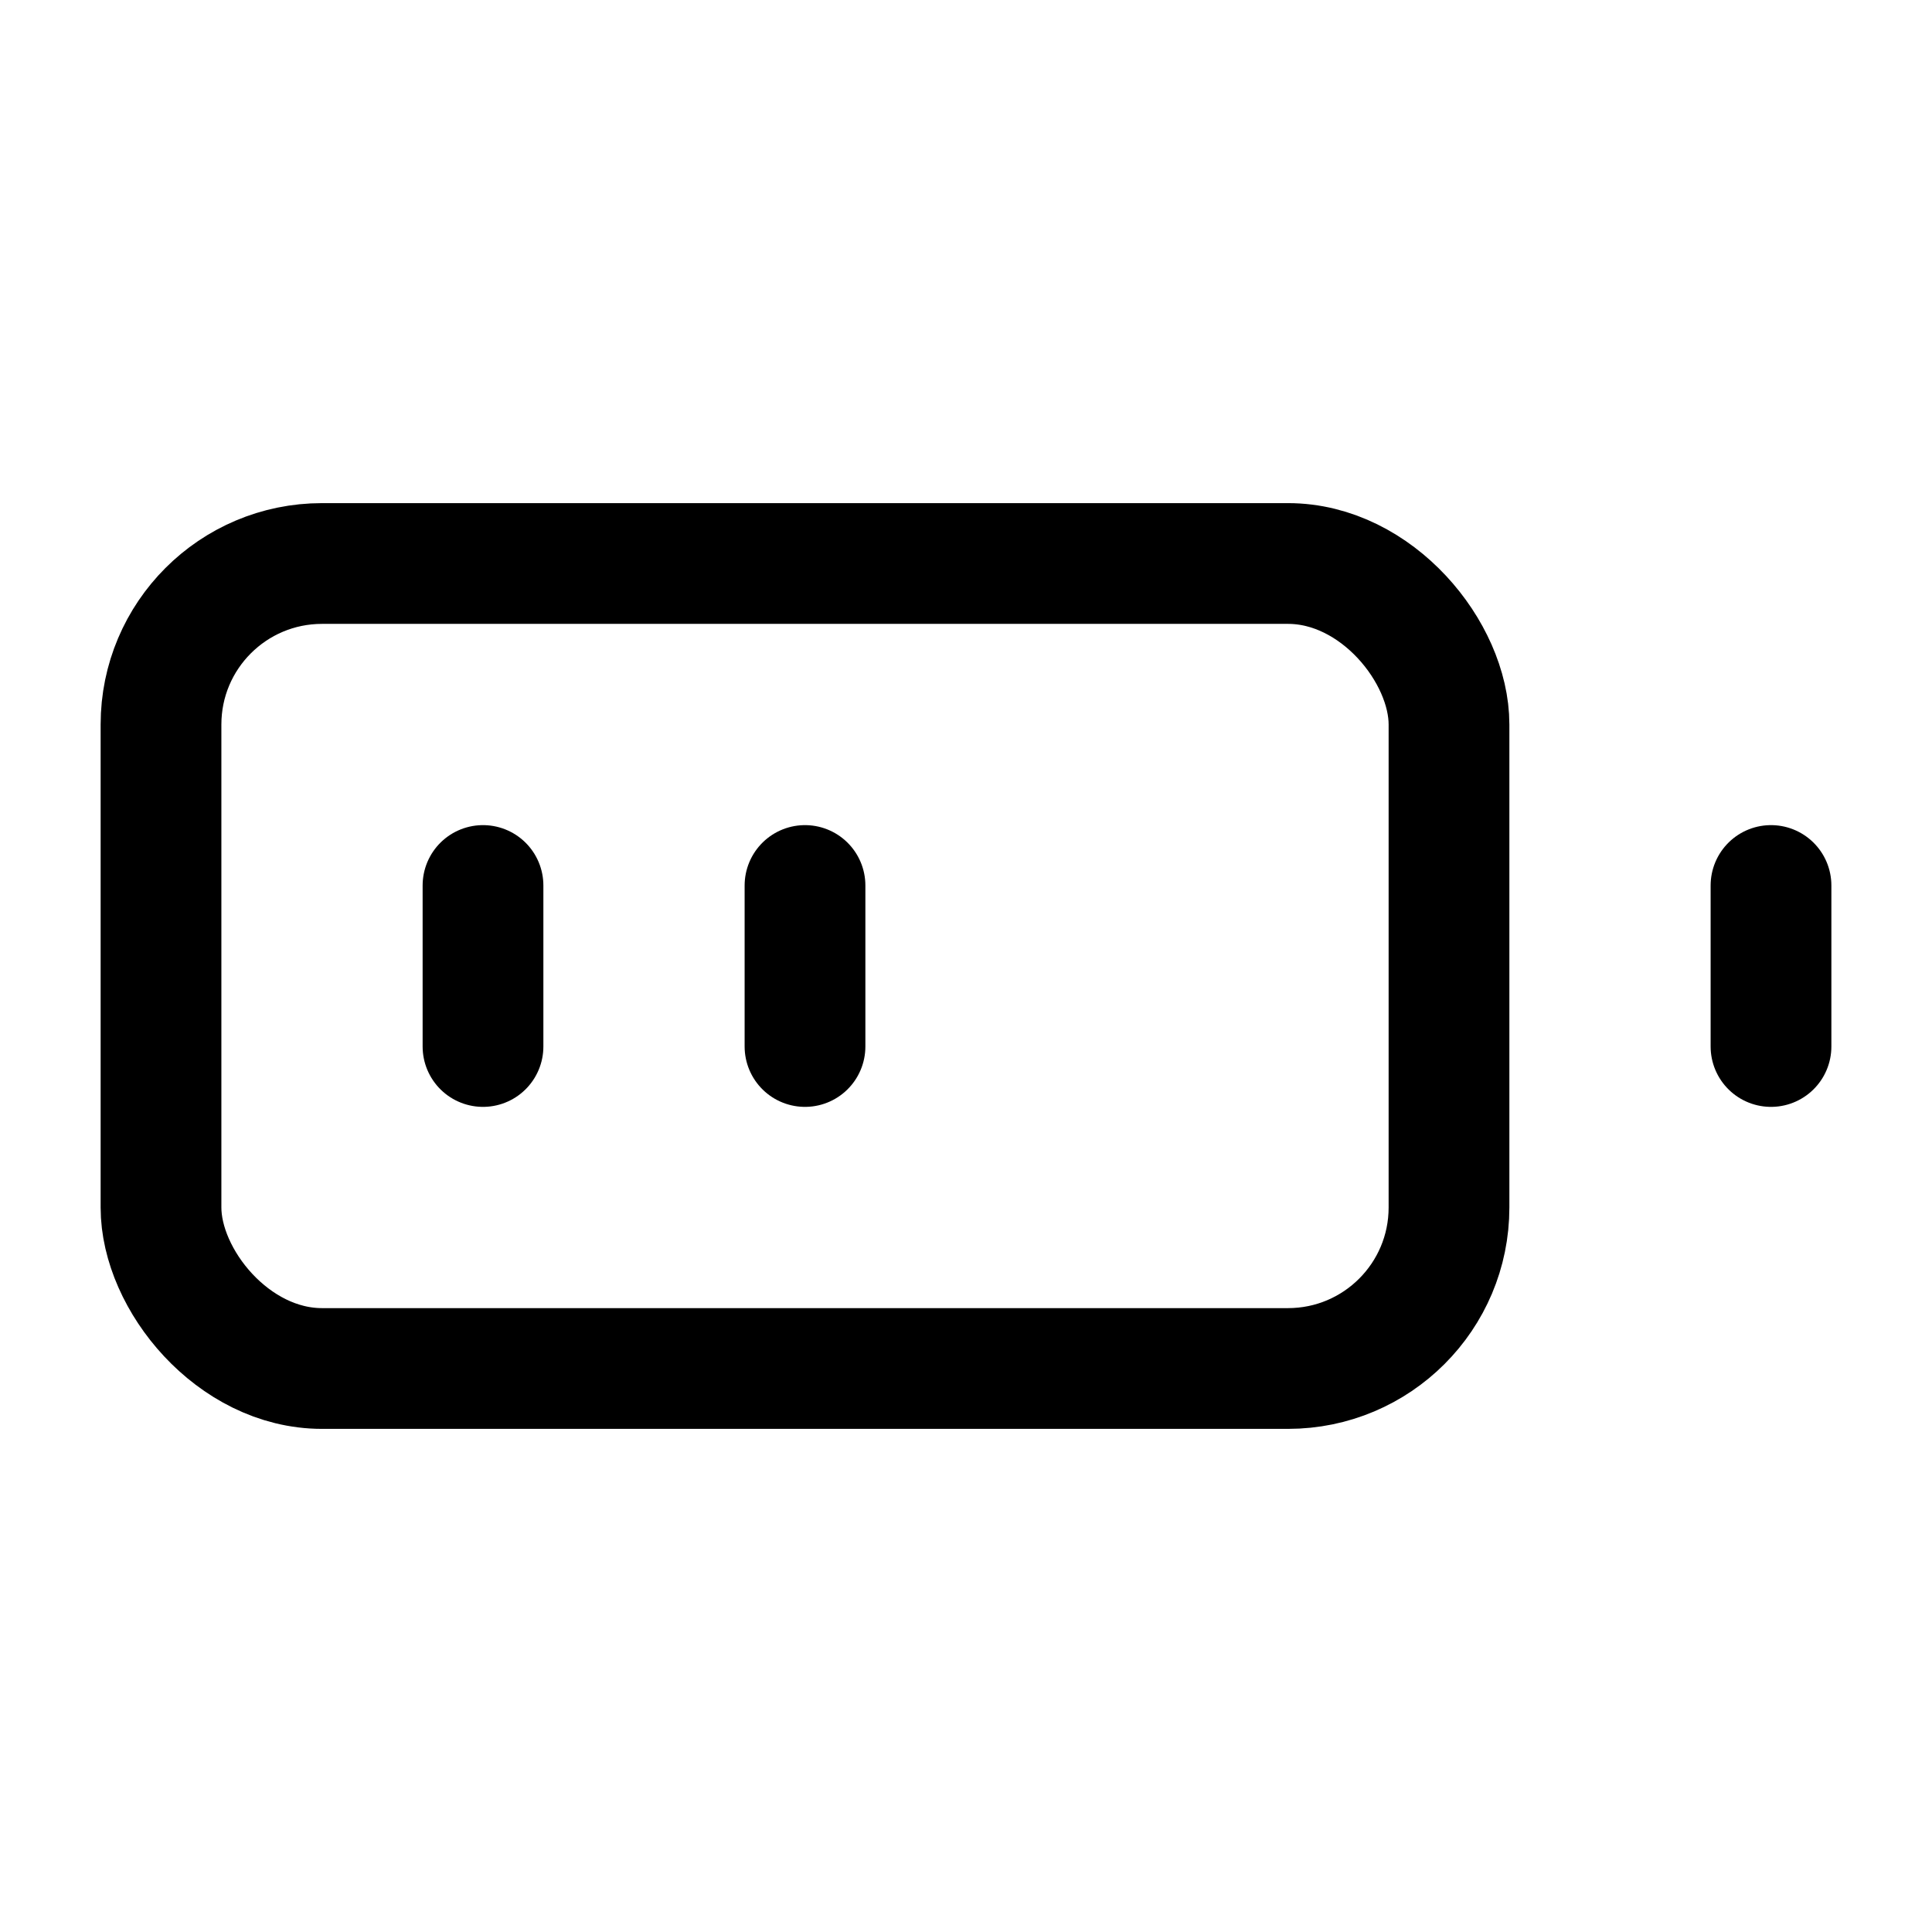 <svg xmlns="http://www.w3.org/2000/svg" width="24" height="24" fill="none" stroke="currentColor" stroke-linecap="round" stroke-linejoin="round" stroke-width="1.5" viewBox="0 0 24 24"><rect width="16" height="10" x="2" y="7" rx="2" ry="2"/><path d="M22 11v2M6 11v2M10 11v2"/></svg>